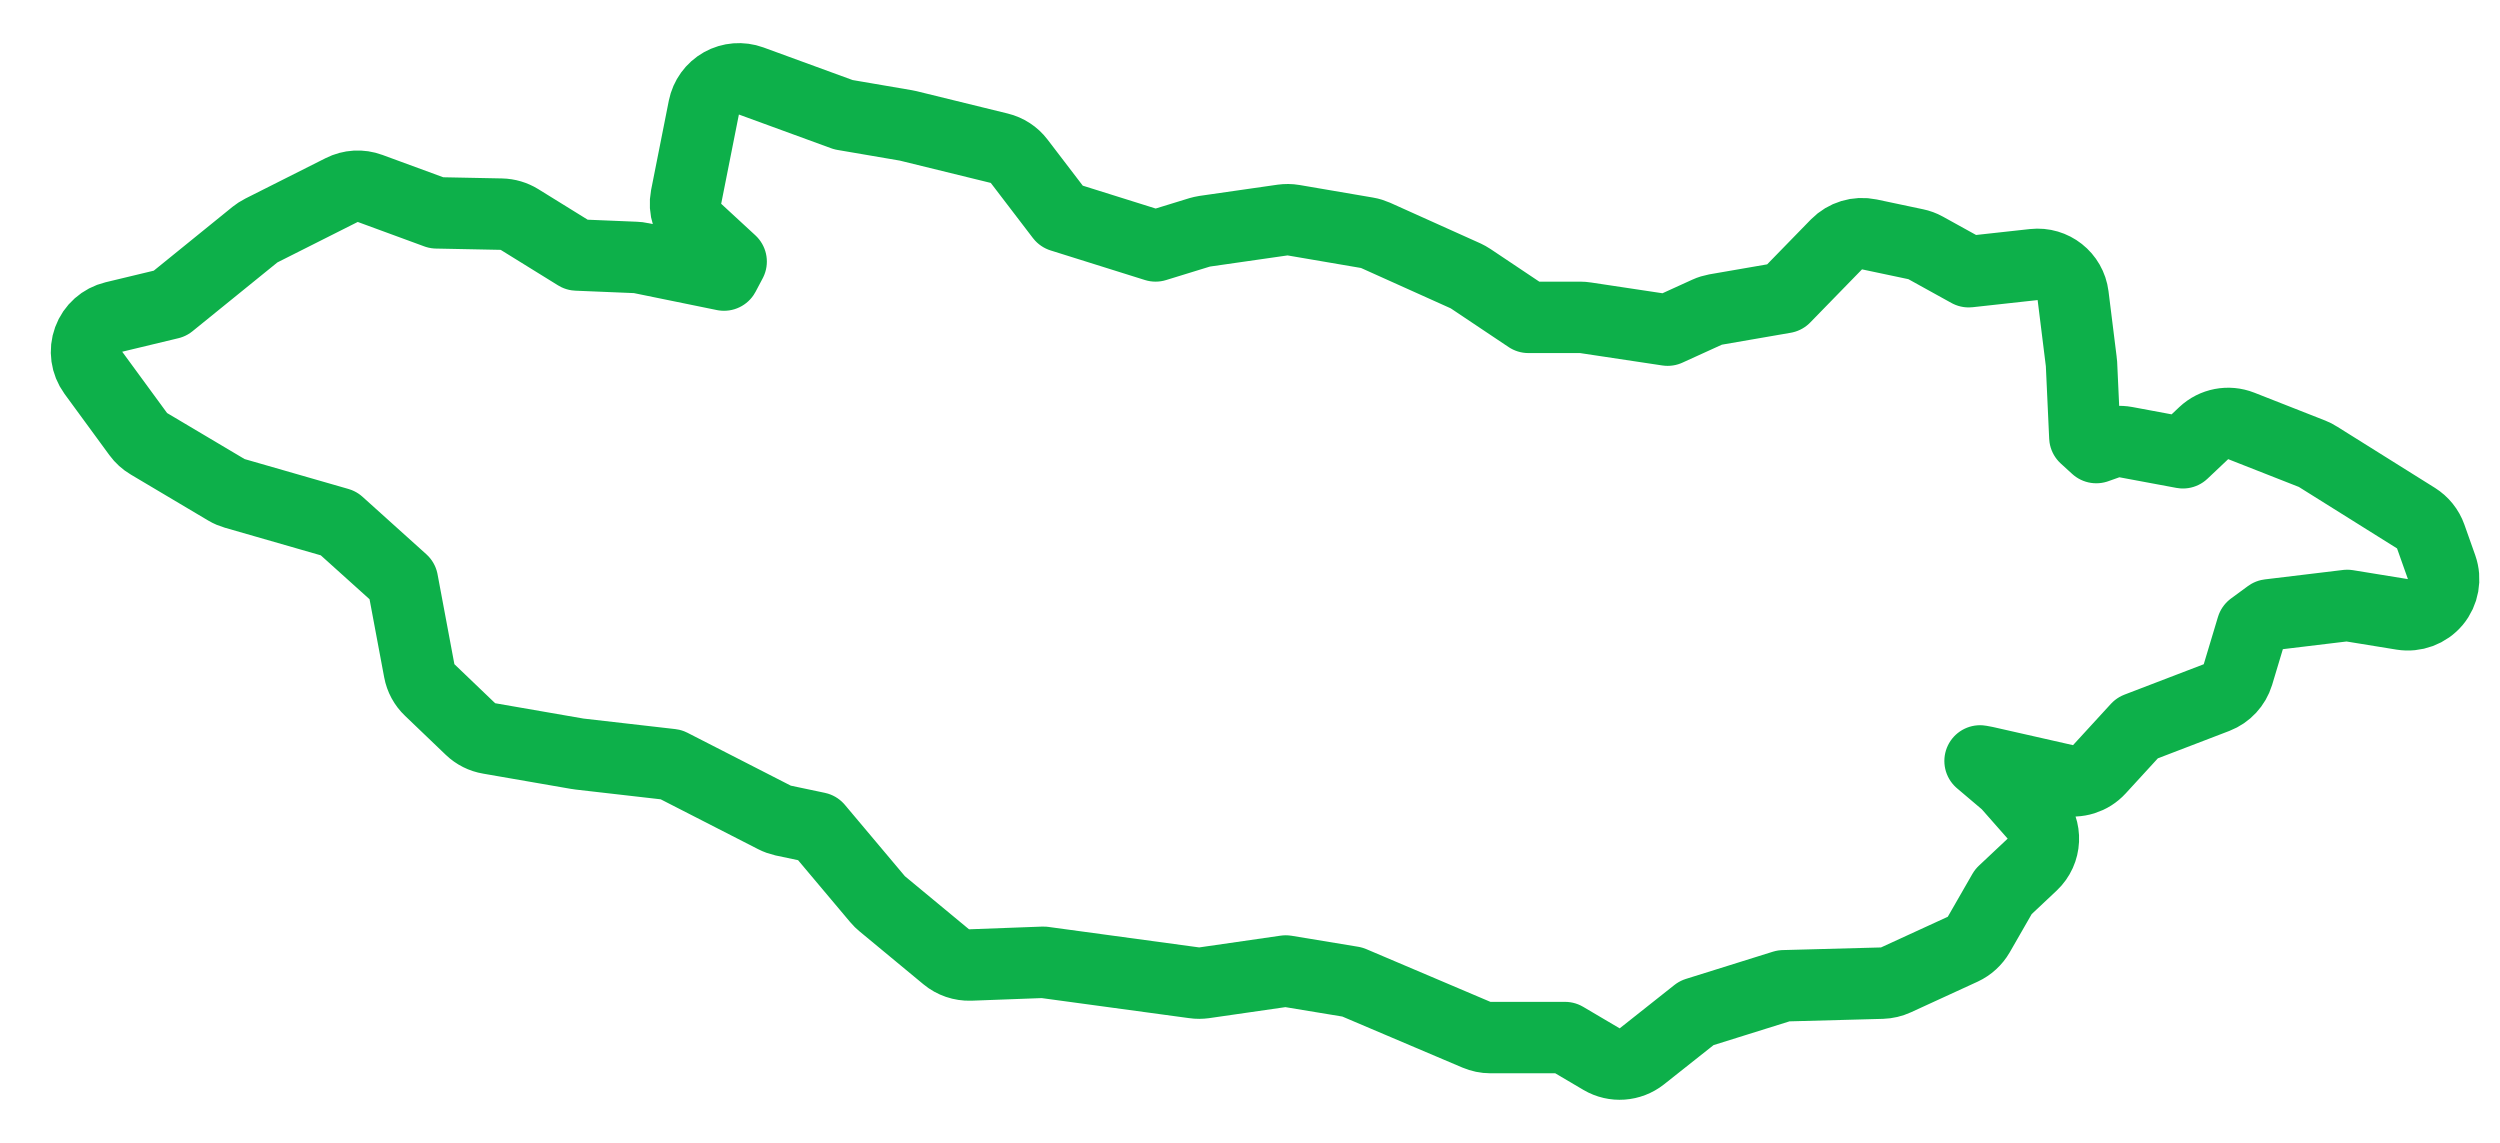 <svg width="35" height="16" viewBox="0 0 35 16" fill="none" xmlns="http://www.w3.org/2000/svg">
<path d="M27.721 10.654L27.721 10.653L27.796 10.667L28.912 10.92C29.087 10.959 29.27 10.902 29.391 10.77L29.921 10.192L31.032 9.766C31.176 9.71 31.286 9.591 31.331 9.444L31.53 8.782L31.767 8.608L32.862 8.476L33.63 8.601C33.805 8.629 33.981 8.564 34.095 8.428C34.208 8.292 34.241 8.107 34.182 7.94L34.03 7.511C33.992 7.404 33.919 7.314 33.824 7.254L32.452 6.395C32.426 6.378 32.398 6.364 32.37 6.353L31.378 5.963C31.198 5.892 30.993 5.931 30.852 6.064L30.561 6.339L29.762 6.19C29.675 6.174 29.586 6.181 29.503 6.211L29.348 6.266L29.188 6.12L29.141 5.096C29.14 5.083 29.139 5.07 29.137 5.057L29.023 4.139C28.989 3.868 28.744 3.674 28.472 3.704L27.562 3.804L26.958 3.47C26.915 3.446 26.868 3.429 26.82 3.419L26.172 3.282C26.004 3.247 25.83 3.3 25.71 3.422L24.985 4.166L24.02 4.333C23.978 4.341 23.937 4.353 23.898 4.371L23.347 4.622L22.198 4.449C22.173 4.445 22.148 4.443 22.123 4.443H21.398L20.591 3.903C20.567 3.887 20.543 3.874 20.518 3.862L19.26 3.296C19.221 3.279 19.181 3.266 19.139 3.259L18.11 3.083C18.058 3.074 18.006 3.074 17.954 3.081L16.868 3.237C16.842 3.241 16.817 3.247 16.792 3.254L16.178 3.443L14.858 3.029L14.268 2.257C14.199 2.166 14.1 2.102 13.989 2.075L12.713 1.762C12.701 1.759 12.689 1.757 12.678 1.755L11.808 1.606L10.517 1.134C10.379 1.084 10.227 1.096 10.1 1.167C9.972 1.239 9.883 1.363 9.854 1.506L9.606 2.756C9.573 2.927 9.63 3.103 9.758 3.221L10.236 3.662L10.136 3.851L8.977 3.614C8.951 3.608 8.924 3.605 8.898 3.604L8.076 3.57L7.273 3.073C7.196 3.026 7.109 3 7.019 2.998L6.112 2.98L5.181 2.638C5.051 2.59 4.907 2.598 4.783 2.661L3.659 3.227C3.627 3.243 3.597 3.263 3.569 3.285L2.38 4.249L1.594 4.438C1.432 4.477 1.299 4.594 1.242 4.751C1.184 4.909 1.209 5.084 1.307 5.219L1.936 6.078C1.976 6.133 2.027 6.179 2.085 6.213L3.171 6.858C3.208 6.88 3.247 6.896 3.288 6.908L4.74 7.326L5.634 8.131L5.87 9.391C5.889 9.494 5.94 9.588 6.016 9.66L6.587 10.207C6.659 10.276 6.75 10.322 6.848 10.338L8.086 10.553C8.096 10.555 8.106 10.556 8.115 10.557L9.397 10.704L10.841 11.443C10.88 11.463 10.922 11.478 10.966 11.488L11.445 11.589L12.287 12.59C12.306 12.613 12.328 12.634 12.351 12.653L13.247 13.395C13.341 13.473 13.461 13.514 13.584 13.51L14.608 13.472L16.719 13.759C16.765 13.766 16.812 13.765 16.858 13.759L18.001 13.594L18.933 13.748L20.67 14.486C20.731 14.512 20.798 14.526 20.865 14.526H21.91L22.422 14.828C22.6 14.933 22.824 14.917 22.986 14.789L23.752 14.182L24.97 13.801L26.349 13.764C26.416 13.762 26.483 13.746 26.544 13.718L27.478 13.289C27.572 13.245 27.651 13.173 27.703 13.083L28.047 12.484L28.45 12.105C28.647 11.92 28.661 11.612 28.482 11.41L28.12 10.999C28.104 10.981 28.087 10.965 28.069 10.949L27.721 10.654Z" stroke="#0DB04A" stroke-linecap="round" stroke-linejoin="round"/>
</svg>
